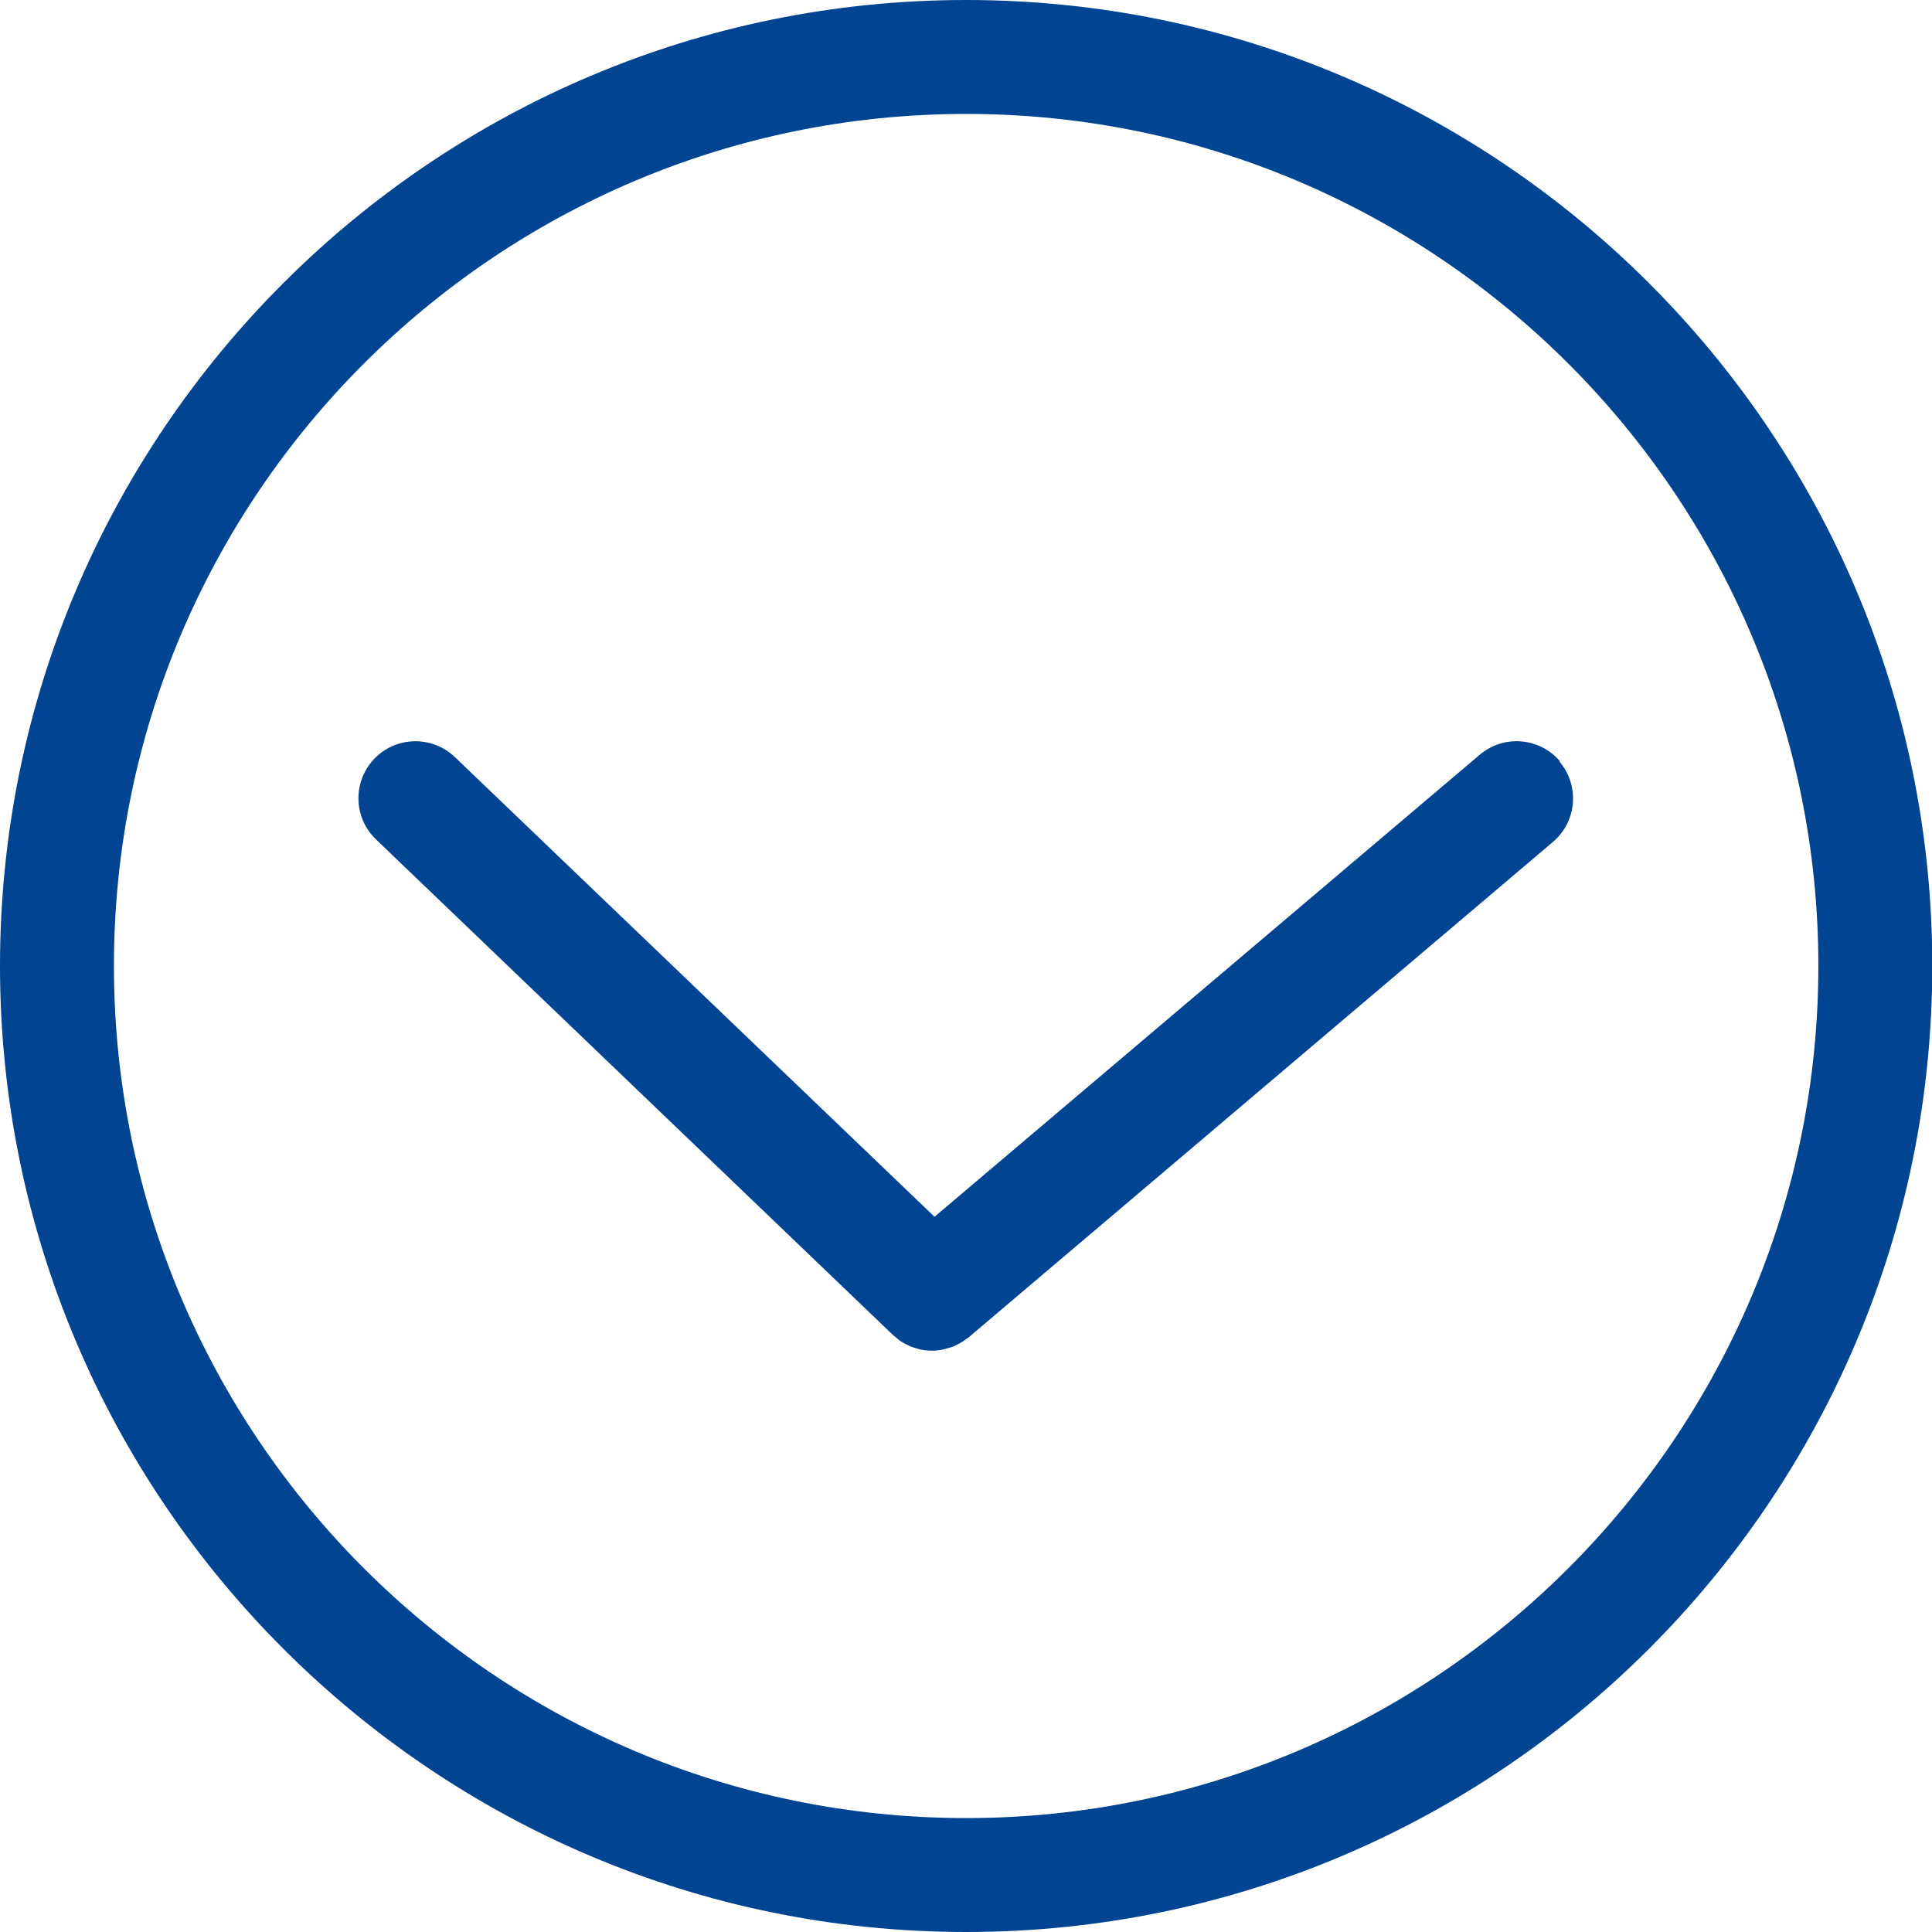 <?xml version="1.0" encoding="UTF-8"?>
<svg id="_レイヤー_1" data-name="レイヤー_1" xmlns="http://www.w3.org/2000/svg" version="1.1" viewBox="0 0 67.83 67.83">
  <!-- Generator: Adobe Illustrator 29.5.1, SVG Export Plug-In . SVG Version: 2.1.0 Build 141)  -->
  <path d="M33.92,0C15.21,0,0,15.21,0,33.91s15.21,33.92,33.92,33.92,33.92-15.21,33.92-33.92S52.62,0,33.92,0ZM33.92,63.83c-16.5,0-29.92-13.42-29.92-29.92S17.42,4,33.92,4s29.92,13.42,29.92,29.91-13.42,29.92-29.92,29.92Z" fill="#004492"/>
  <path d="M54.77,26.73c-.71-.84-1.98-.95-2.82-.23l-19.14,16.22L15.97,26.58c-.8-.76-2.06-.74-2.83.06-.76.8-.74,2.06.06,2.83l18.14,17.39s.07.06.11.09c.04.04.09.07.13.11.07.05.14.09.22.13.05.02.09.05.14.07.09.04.18.06.27.09.04.01.08.03.12.03.13.03.26.04.4.04,0,0,0,0,0,0s0,0,0,0c.12,0,.25-.01.37-.04.04,0,.08-.02.11-.03.08-.02.16-.04.24-.07.05-.02.09-.04.13-.06.07-.03.14-.07.2-.11.05-.03.09-.06.13-.09.03-.02.07-.04.1-.07l20.51-17.39c.84-.71.95-1.98.23-2.82Z" fill="#004492"/>
</svg>